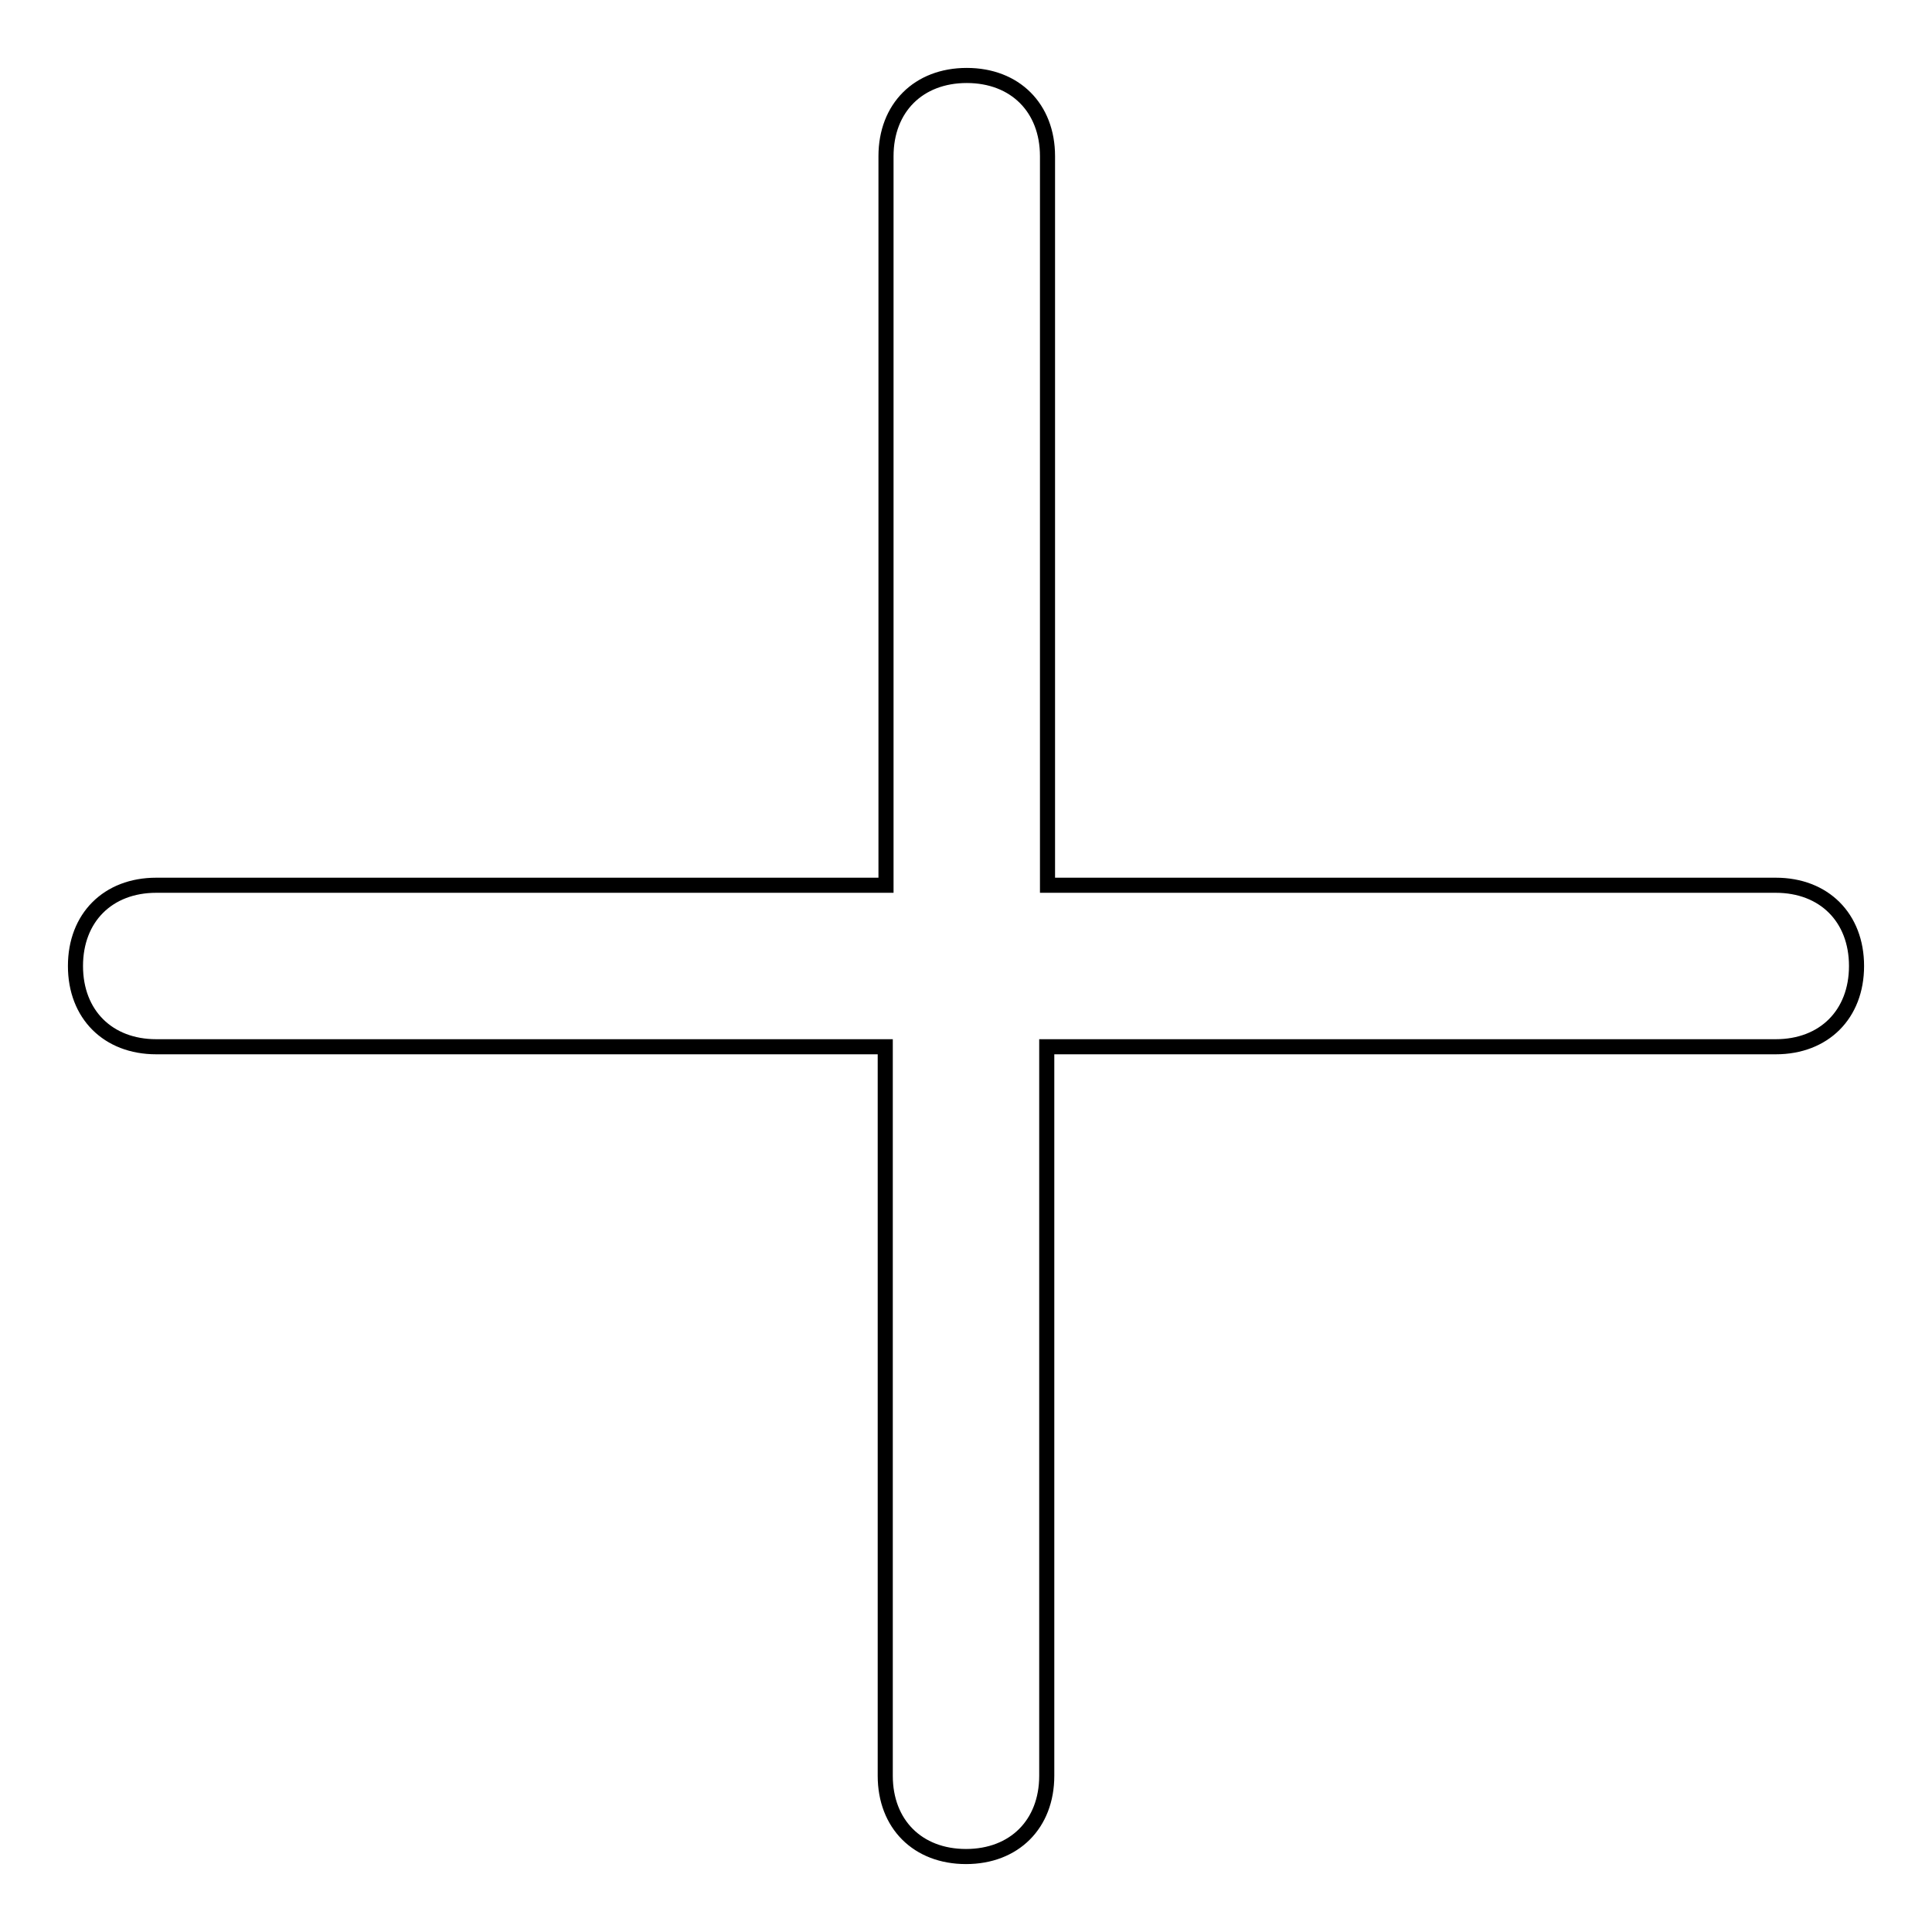 <?xml version="1.0" encoding="utf-8"?>
<!-- Svg Vector Icons : http://www.onlinewebfonts.com/icon -->
<!DOCTYPE svg PUBLIC "-//W3C//DTD SVG 1.1//EN" "http://www.w3.org/Graphics/SVG/1.1/DTD/svg11.dtd">
<svg version="1.1" xmlns="http://www.w3.org/2000/svg" xmlns:xlink="http://www.w3.org/1999/xlink" x="0px" y="0px" viewBox="0 0 256 256" enable-background="new 0 0 256 256" xml:space="preserve">
<g><g><path stroke-width="2" fill-opacity="0" stroke="#000000"  d="M117.3,117.3H20.7c-6.4,0-10.7,4.3-10.7,10.7c0,6.4,4.3,10.7,10.7,10.7h96.6v96.6c0,6.4,4.3,10.7,10.7,10.7s10.7-4.3,10.7-10.7v-96.6h96.6c6.4,0,10.7-4.3,10.7-10.7c0-6.4-4.3-10.7-10.7-10.7h-96.5V20.7c0-6.4-4.3-10.7-10.7-10.7c-6.4,0-10.7,4.3-10.7,10.7V117.3z"/></g></g>
</svg>